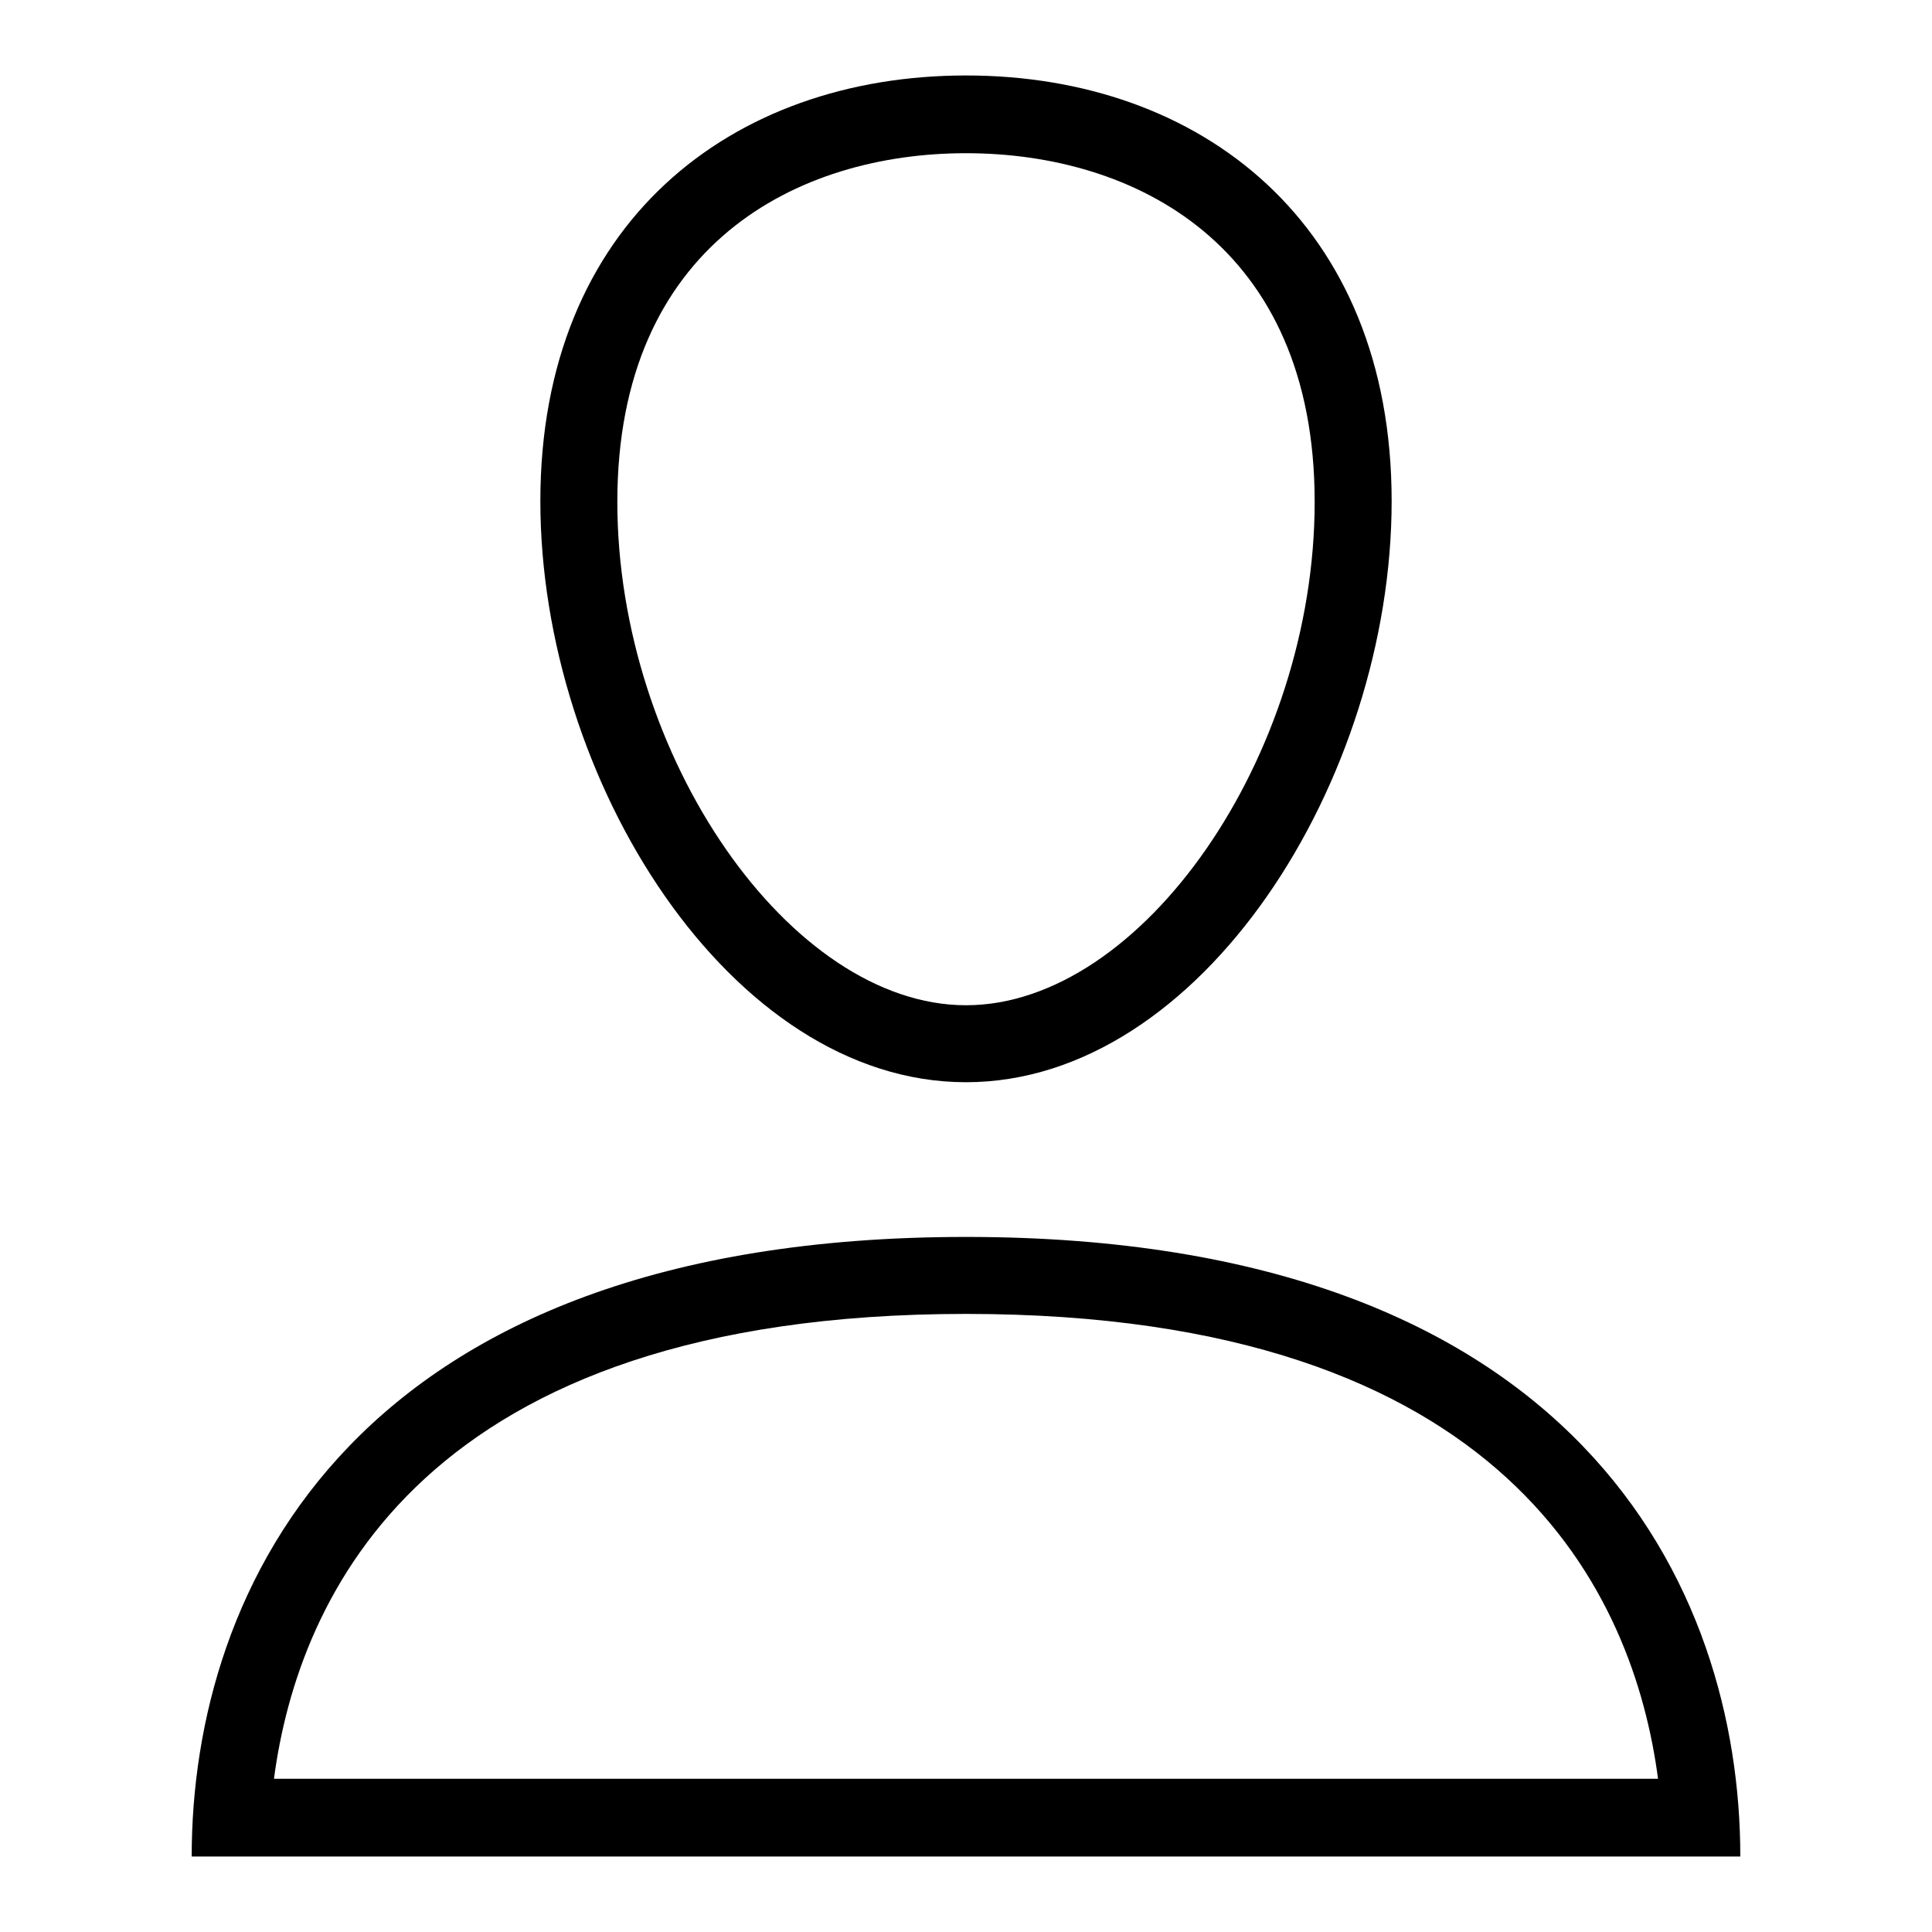 <?xml version="1.0" encoding="utf-8"?>
<!-- Svg Vector Icons : http://www.onlinewebfonts.com/icon -->
<!DOCTYPE svg PUBLIC "-//W3C//DTD SVG 1.1//EN" "http://www.w3.org/Graphics/SVG/1.1/DTD/svg11.dtd">
<svg version="1.1" xmlns="http://www.w3.org/2000/svg" xmlns:xlink="http://www.w3.org/1999/xlink" x="0px" y="0px" viewBox="0 0 256 256" enable-background="new 0 0 256 256" xml:space="preserve">
<g><g><path fill="#000000" d="M128,163.9c-81.2,0-102.6,46.6-102.6,82.1H128h102.6C230.6,210.5,209.2,163.9,128,163.9z M36.3,235.7c3.2-24.1,19.7-61.6,91.7-61.6c72,0,88.5,37.4,91.7,61.6H128H36.3z"/><path fill="#000000" d="M128,143.4c31.2,0,56.4-40.1,56.4-77c0-36.8-25.3-56.4-56.4-56.4S71.6,29.6,71.6,66.4C71.6,103.3,96.8,143.4,128,143.4z M128,20.3c22.3,0,46.2,12.1,46.2,46.2c0,33.7-22.9,66.7-46.2,66.7c-23.3,0-46.2-33-46.2-66.7C81.8,32.4,105.7,20.3,128,20.3z"/></g></g>
</svg>